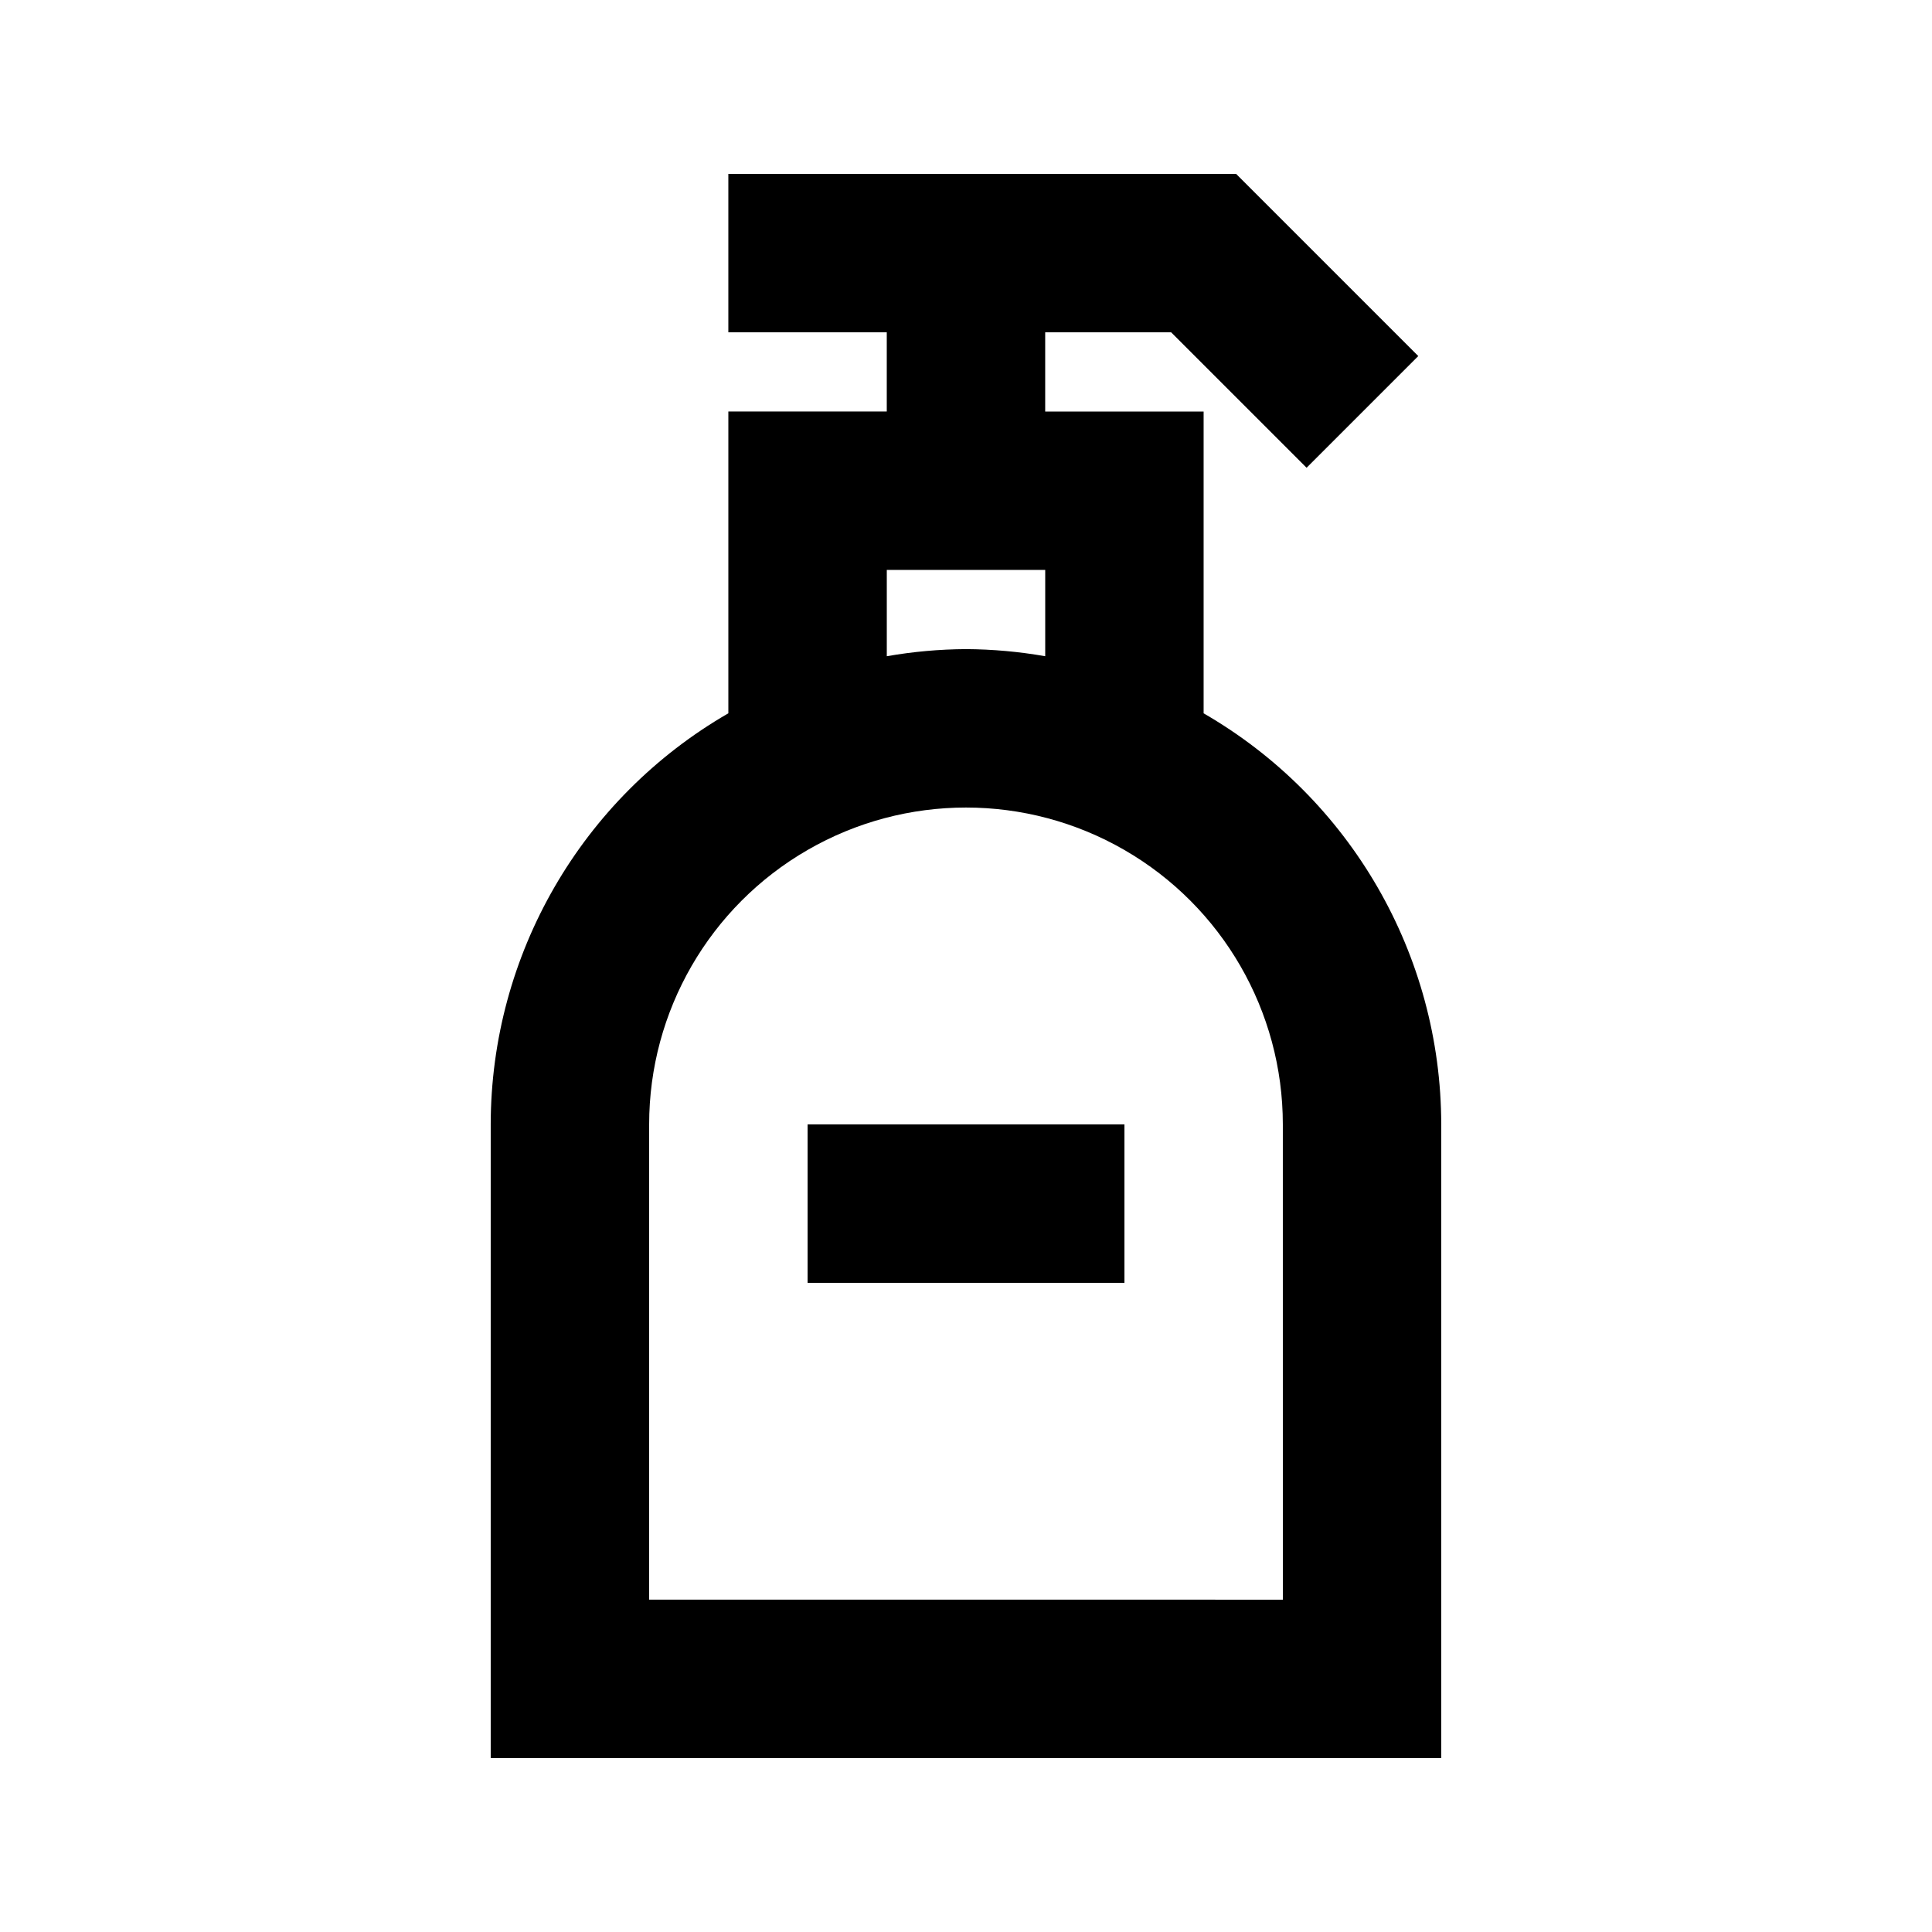 <?xml version="1.0" encoding="UTF-8"?>
<!-- Uploaded to: ICON Repo, www.svgrepo.com, Generator: ICON Repo Mixer Tools -->
<svg fill="#000000" width="800px" height="800px" version="1.1" viewBox="144 144 512 512" xmlns="http://www.w3.org/2000/svg">
 <g>
  <path d="m337.02 253.05v79.98c-38.93 22.477-62.93 63.996-62.977 108.95v167.94l251.9-0.004v-167.93c-0.043-44.953-24.043-86.473-62.973-108.95v-79.98h-41.984v-20.992h33.379l35.895 35.895 29.598-29.598-48.281-48.281h-134.56v41.984h41.984v20.992zm146.95 314.88-167.94-0.004v-125.95c0-30 16.004-57.723 41.984-72.719 25.98-15 57.988-15 83.969 0 25.977 14.996 41.98 42.719 41.98 72.719zm-83.969-251.91c-7.039 0.043-14.062 0.672-20.992 1.887v-22.879h41.984v22.879c-6.934-1.215-13.957-1.844-20.992-1.887z"/>
  <path d="m358.02 441.98h83.969v41.984h-83.969z"/>
 </g>
</svg>
